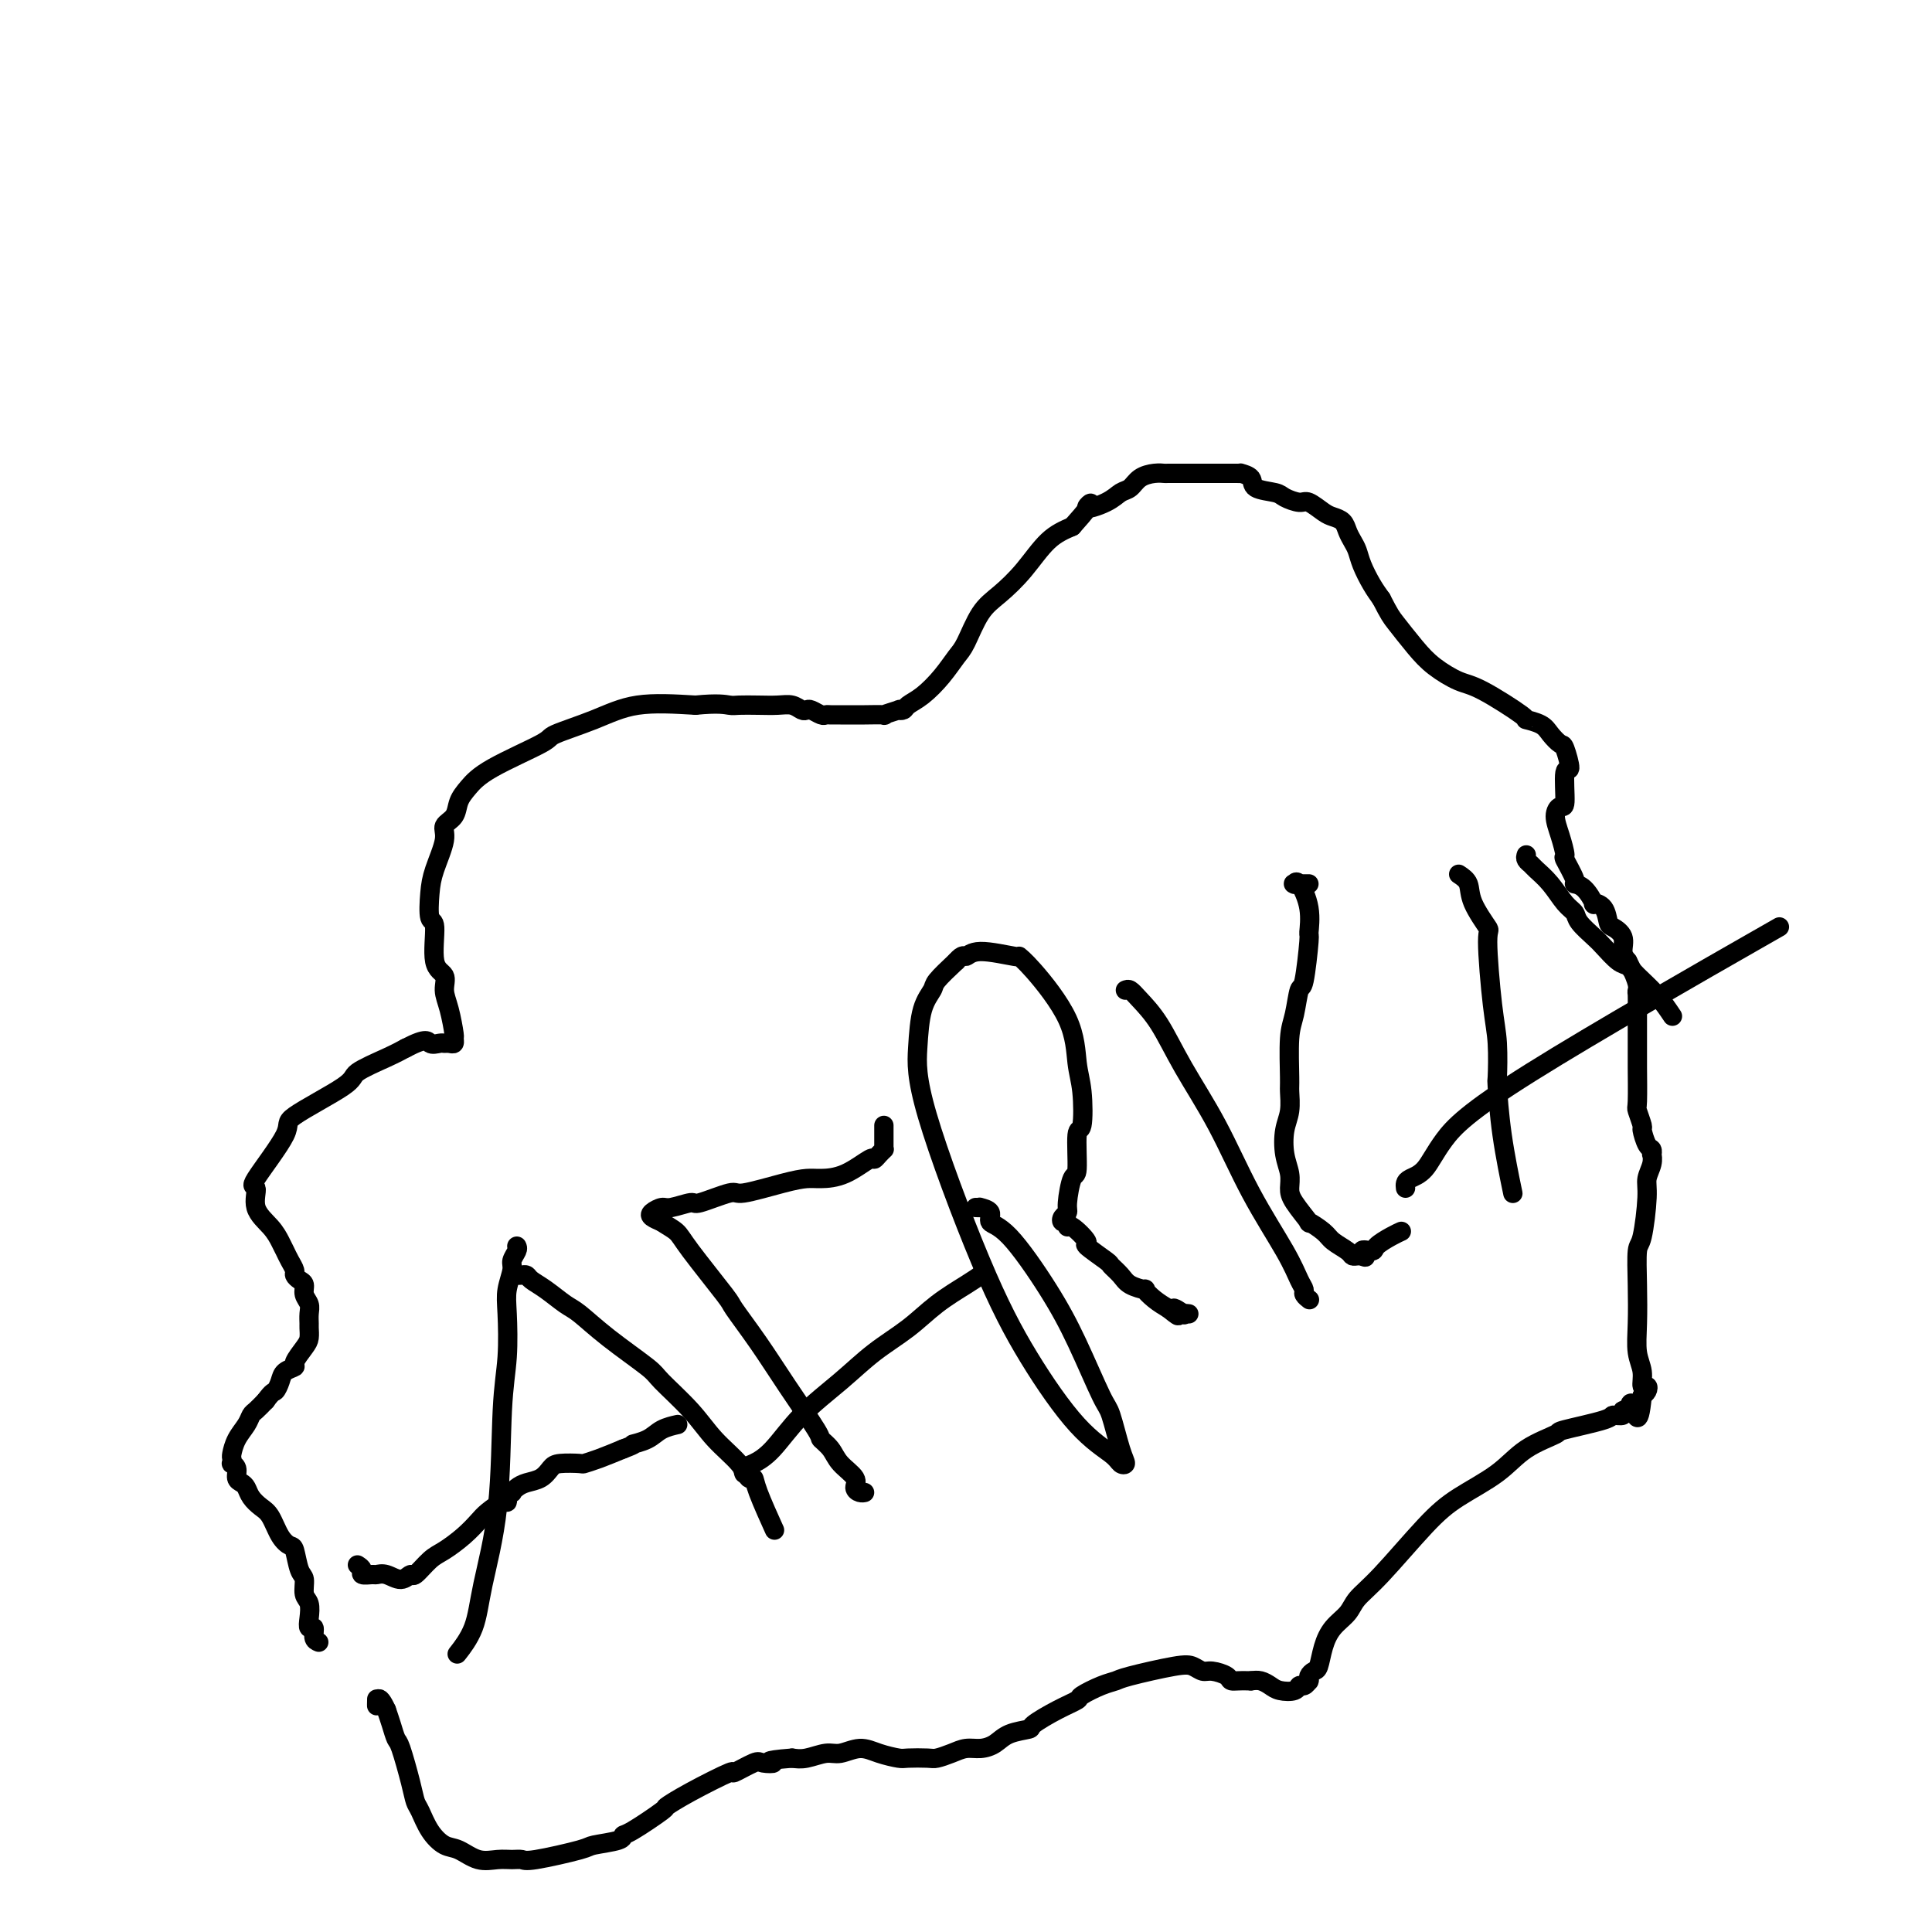 <svg viewBox='0 0 400 400' version='1.1' xmlns='http://www.w3.org/2000/svg' xmlns:xlink='http://www.w3.org/1999/xlink'><g fill='none' stroke='#000000' stroke-width='4' stroke-linecap='round' stroke-linejoin='round'><path d='M66,340c-0.452,-0.186 -0.905,-0.371 -1,-1c-0.095,-0.629 0.167,-1.700 0,-2c-0.167,-0.300 -0.762,0.172 -1,0c-0.238,-0.172 -0.119,-0.988 0,-2c0.119,-1.012 0.239,-2.219 0,-3c-0.239,-0.781 -0.837,-1.136 -1,-2c-0.163,-0.864 0.108,-2.235 0,-3c-0.108,-0.765 -0.595,-0.922 -1,-2c-0.405,-1.078 -0.727,-3.076 -1,-4c-0.273,-0.924 -0.497,-0.775 -1,-1c-0.503,-0.225 -1.287,-0.823 -2,-2c-0.713,-1.177 -1.357,-2.931 -2,-4c-0.643,-1.069 -1.287,-1.451 -2,-2c-0.713,-0.549 -1.497,-1.264 -2,-2c-0.503,-0.736 -0.727,-1.494 -1,-2c-0.273,-0.506 -0.595,-0.762 -1,-1c-0.405,-0.238 -0.893,-0.460 -1,-1c-0.107,-0.540 0.167,-1.400 0,-2c-0.167,-0.600 -0.775,-0.940 -1,-1c-0.225,-0.060 -0.068,0.160 0,0c0.068,-0.160 0.046,-0.701 0,-1c-0.046,-0.299 -0.115,-0.355 0,-1c0.115,-0.645 0.415,-1.877 1,-3c0.585,-1.123 1.456,-2.136 2,-3c0.544,-0.864 0.762,-1.579 1,-2c0.238,-0.421 0.497,-0.549 1,-1c0.503,-0.451 1.252,-1.226 2,-2'/><path d='M55,290c1.482,-2.062 1.688,-1.716 2,-2c0.312,-0.284 0.731,-1.196 1,-2c0.269,-0.804 0.387,-1.499 1,-2c0.613,-0.501 1.719,-0.807 2,-1c0.281,-0.193 -0.264,-0.275 0,-1c0.264,-0.725 1.339,-2.095 2,-3c0.661,-0.905 0.910,-1.345 1,-2c0.090,-0.655 0.020,-1.526 0,-2c-0.020,-0.474 0.009,-0.550 0,-1c-0.009,-0.450 -0.058,-1.272 0,-2c0.058,-0.728 0.222,-1.361 0,-2c-0.222,-0.639 -0.829,-1.284 -1,-2c-0.171,-0.716 0.095,-1.504 0,-2c-0.095,-0.496 -0.550,-0.699 -1,-1c-0.450,-0.301 -0.894,-0.699 -1,-1c-0.106,-0.301 0.125,-0.506 0,-1c-0.125,-0.494 -0.605,-1.278 -1,-2c-0.395,-0.722 -0.703,-1.382 -1,-2c-0.297,-0.618 -0.583,-1.194 -1,-2c-0.417,-0.806 -0.964,-1.841 -2,-3c-1.036,-1.159 -2.560,-2.442 -3,-4c-0.440,-1.558 0.205,-3.390 0,-4c-0.205,-0.610 -1.262,0.003 0,-2c1.262,-2.003 4.841,-6.623 6,-9c1.159,-2.377 -0.101,-2.510 2,-4c2.101,-1.490 7.563,-4.338 10,-6c2.437,-1.662 1.848,-2.140 3,-3c1.152,-0.860 4.043,-2.103 6,-3c1.957,-0.897 2.978,-1.449 4,-2'/><path d='M84,217c4.582,-2.392 4.538,-1.372 5,-1c0.462,0.372 1.430,0.096 2,0c0.570,-0.096 0.742,-0.011 1,0c0.258,0.011 0.602,-0.051 1,0c0.398,0.051 0.848,0.215 1,0c0.152,-0.215 0.004,-0.810 0,-1c-0.004,-0.190 0.135,0.025 0,-1c-0.135,-1.025 -0.543,-3.291 -1,-5c-0.457,-1.709 -0.963,-2.860 -1,-4c-0.037,-1.140 0.396,-2.268 0,-3c-0.396,-0.732 -1.621,-1.067 -2,-3c-0.379,-1.933 0.089,-5.462 0,-7c-0.089,-1.538 -0.733,-1.084 -1,-2c-0.267,-0.916 -0.156,-3.203 0,-5c0.156,-1.797 0.356,-3.103 1,-5c0.644,-1.897 1.733,-4.383 2,-6c0.267,-1.617 -0.287,-2.363 0,-3c0.287,-0.637 1.416,-1.165 2,-2c0.584,-0.835 0.623,-1.977 1,-3c0.377,-1.023 1.091,-1.929 2,-3c0.909,-1.071 2.012,-2.309 5,-4c2.988,-1.691 7.861,-3.837 10,-5c2.139,-1.163 1.542,-1.343 3,-2c1.458,-0.657 4.969,-1.792 8,-3c3.031,-1.208 5.580,-2.488 9,-3c3.420,-0.512 7.710,-0.256 12,0'/><path d='M144,146c4.763,-0.464 6.172,-0.125 7,0c0.828,0.125 1.076,0.037 2,0c0.924,-0.037 2.524,-0.024 4,0c1.476,0.024 2.828,0.058 4,0c1.172,-0.058 2.163,-0.208 3,0c0.837,0.208 1.520,0.774 2,1c0.480,0.226 0.758,0.113 1,0c0.242,-0.113 0.449,-0.226 1,0c0.551,0.226 1.445,0.793 2,1c0.555,0.207 0.769,0.056 1,0c0.231,-0.056 0.478,-0.015 1,0c0.522,0.015 1.319,0.004 2,0c0.681,-0.004 1.248,0.000 2,0c0.752,-0.000 1.691,-0.004 2,0c0.309,0.004 -0.013,0.015 1,0c1.013,-0.015 3.361,-0.056 4,0c0.639,0.056 -0.430,0.209 0,0c0.430,-0.209 2.358,-0.778 3,-1c0.642,-0.222 -0.001,-0.095 0,0c0.001,0.095 0.647,0.159 1,0c0.353,-0.159 0.411,-0.542 1,-1c0.589,-0.458 1.707,-0.990 3,-2c1.293,-1.010 2.760,-2.499 4,-4c1.240,-1.501 2.252,-3.014 3,-4c0.748,-0.986 1.231,-1.443 2,-3c0.769,-1.557 1.825,-4.213 3,-6c1.175,-1.787 2.470,-2.706 4,-4c1.530,-1.294 3.297,-2.964 5,-5c1.703,-2.036 3.344,-4.439 5,-6c1.656,-1.561 3.328,-2.281 5,-3'/><path d='M222,109c6.048,-6.754 3.167,-4.639 3,-4c-0.167,0.639 2.381,-0.197 4,-1c1.619,-0.803 2.308,-1.574 3,-2c0.692,-0.426 1.386,-0.506 2,-1c0.614,-0.494 1.148,-1.400 2,-2c0.852,-0.600 2.020,-0.893 3,-1c0.980,-0.107 1.770,-0.029 2,0c0.230,0.029 -0.101,0.008 1,0c1.101,-0.008 3.632,-0.002 5,0c1.368,0.002 1.572,0.001 2,0c0.428,-0.001 1.079,-0.001 2,0c0.921,0.001 2.111,0.002 3,0c0.889,-0.002 1.478,-0.008 2,0c0.522,0.008 0.977,0.030 1,0c0.023,-0.030 -0.385,-0.110 0,0c0.385,0.110 1.563,0.412 2,1c0.437,0.588 0.132,1.462 1,2c0.868,0.538 2.908,0.739 4,1c1.092,0.261 1.237,0.581 2,1c0.763,0.419 2.145,0.938 3,1c0.855,0.062 1.185,-0.331 2,0c0.815,0.331 2.116,1.387 3,2c0.884,0.613 1.350,0.782 2,1c0.650,0.218 1.483,0.483 2,1c0.517,0.517 0.719,1.286 1,2c0.281,0.714 0.642,1.374 1,2c0.358,0.626 0.715,1.219 1,2c0.285,0.781 0.500,1.749 1,3c0.500,1.251 1.286,2.786 2,4c0.714,1.214 1.357,2.107 2,3'/><path d='M286,124c1.721,3.357 2.023,3.750 3,5c0.977,1.250 2.628,3.358 4,5c1.372,1.642 2.466,2.818 4,4c1.534,1.182 3.507,2.372 5,3c1.493,0.628 2.507,0.696 5,2c2.493,1.304 6.465,3.846 8,5c1.535,1.154 0.634,0.922 1,1c0.366,0.078 1.998,0.467 3,1c1.002,0.533 1.375,1.209 2,2c0.625,0.791 1.503,1.698 2,2c0.497,0.302 0.614,-0.001 1,1c0.386,1.001 1.041,3.306 1,4c-0.041,0.694 -0.779,-0.224 -1,1c-0.221,1.224 0.075,4.588 0,6c-0.075,1.412 -0.520,0.872 -1,1c-0.480,0.128 -0.996,0.924 -1,2c-0.004,1.076 0.505,2.432 1,4c0.495,1.568 0.975,3.349 1,4c0.025,0.651 -0.406,0.172 0,1c0.406,0.828 1.648,2.964 2,4c0.352,1.036 -0.186,0.972 0,1c0.186,0.028 1.097,0.148 2,1c0.903,0.852 1.799,2.437 2,3c0.201,0.563 -0.292,0.103 0,0c0.292,-0.103 1.370,0.150 2,1c0.630,0.850 0.812,2.297 1,3c0.188,0.703 0.380,0.663 1,1c0.620,0.337 1.667,1.052 2,2c0.333,0.948 -0.048,2.128 0,3c0.048,0.872 0.524,1.436 1,2'/><path d='M337,199c2.464,4.739 2.124,5.586 2,6c-0.124,0.414 -0.033,0.395 0,1c0.033,0.605 0.008,1.833 0,4c-0.008,2.167 0.002,5.271 0,7c-0.002,1.729 -0.015,2.082 0,4c0.015,1.918 0.059,5.400 0,7c-0.059,1.600 -0.222,1.317 0,2c0.222,0.683 0.830,2.331 1,3c0.170,0.669 -0.098,0.360 0,1c0.098,0.640 0.563,2.229 1,3c0.437,0.771 0.845,0.724 1,1c0.155,0.276 0.056,0.876 0,1c-0.056,0.124 -0.070,-0.229 0,0c0.070,0.229 0.225,1.041 0,2c-0.225,0.959 -0.831,2.067 -1,3c-0.169,0.933 0.099,1.693 0,4c-0.099,2.307 -0.563,6.161 -1,8c-0.437,1.839 -0.845,1.664 -1,3c-0.155,1.336 -0.057,4.184 0,7c0.057,2.816 0.071,5.601 0,8c-0.071,2.399 -0.229,4.411 0,6c0.229,1.589 0.843,2.754 1,4c0.157,1.246 -0.143,2.571 0,3c0.143,0.429 0.731,-0.038 1,0c0.269,0.038 0.220,0.582 0,1c-0.220,0.418 -0.610,0.709 -1,1'/><path d='M340,289c-0.720,7.813 -1.521,3.347 -2,2c-0.479,-1.347 -0.636,0.426 -1,1c-0.364,0.574 -0.936,-0.049 -1,0c-0.064,0.049 0.380,0.771 0,1c-0.380,0.229 -1.584,-0.037 -2,0c-0.416,0.037 -0.043,0.375 -2,1c-1.957,0.625 -6.245,1.538 -8,2c-1.755,0.462 -0.979,0.473 -2,1c-1.021,0.527 -3.840,1.568 -6,3c-2.160,1.432 -3.661,3.254 -6,5c-2.339,1.746 -5.518,3.415 -8,5c-2.482,1.585 -4.268,3.084 -7,6c-2.732,2.916 -6.409,7.248 -9,10c-2.591,2.752 -4.095,3.925 -5,5c-0.905,1.075 -1.212,2.053 -2,3c-0.788,0.947 -2.057,1.864 -3,3c-0.943,1.136 -1.559,2.490 -2,4c-0.441,1.510 -0.707,3.175 -1,4c-0.293,0.825 -0.614,0.808 -1,1c-0.386,0.192 -0.838,0.591 -1,1c-0.162,0.409 -0.033,0.827 0,1c0.033,0.173 -0.031,0.103 0,0c0.031,-0.103 0.156,-0.237 0,0c-0.156,0.237 -0.594,0.845 -1,1c-0.406,0.155 -0.780,-0.144 -1,0c-0.220,0.144 -0.285,0.732 -1,1c-0.715,0.268 -2.078,0.216 -3,0c-0.922,-0.216 -1.402,-0.597 -2,-1c-0.598,-0.403 -1.314,-0.830 -2,-1c-0.686,-0.170 -1.343,-0.085 -2,0'/><path d='M259,348c-2.434,-0.111 -3.520,0.110 -4,0c-0.480,-0.110 -0.356,-0.553 -1,-1c-0.644,-0.447 -2.057,-0.898 -3,-1c-0.943,-0.102 -1.417,0.144 -2,0c-0.583,-0.144 -1.274,-0.678 -2,-1c-0.726,-0.322 -1.488,-0.433 -4,0c-2.512,0.433 -6.776,1.411 -9,2c-2.224,0.589 -2.410,0.790 -3,1c-0.590,0.210 -1.585,0.431 -3,1c-1.415,0.569 -3.251,1.487 -4,2c-0.749,0.513 -0.409,0.623 -1,1c-0.591,0.377 -2.111,1.022 -4,2c-1.889,0.978 -4.147,2.291 -5,3c-0.853,0.709 -0.300,0.816 -1,1c-0.700,0.184 -2.651,0.444 -4,1c-1.349,0.556 -2.095,1.407 -3,2c-0.905,0.593 -1.969,0.930 -3,1c-1.031,0.070 -2.027,-0.125 -3,0c-0.973,0.125 -1.921,0.570 -3,1c-1.079,0.430 -2.287,0.845 -3,1c-0.713,0.155 -0.931,0.051 -2,0c-1.069,-0.051 -2.989,-0.048 -4,0c-1.011,0.048 -1.112,0.141 -2,0c-0.888,-0.141 -2.562,-0.518 -4,-1c-1.438,-0.482 -2.639,-1.071 -4,-1c-1.361,0.071 -2.880,0.803 -4,1c-1.120,0.197 -1.840,-0.139 -3,0c-1.160,0.139 -2.760,0.754 -4,1c-1.240,0.246 -2.120,0.123 -3,0'/><path d='M164,364c-6.832,0.526 -4.412,0.842 -4,1c0.412,0.158 -1.182,0.160 -2,0c-0.818,-0.160 -0.858,-0.480 -2,0c-1.142,0.480 -3.386,1.761 -4,2c-0.614,0.239 0.404,-0.563 -1,0c-1.404,0.563 -5.228,2.490 -8,4c-2.772,1.510 -4.493,2.604 -5,3c-0.507,0.396 0.200,0.095 -1,1c-1.200,0.905 -4.307,3.015 -6,4c-1.693,0.985 -1.974,0.846 -2,1c-0.026,0.154 0.201,0.602 -1,1c-1.201,0.398 -3.830,0.748 -5,1c-1.170,0.252 -0.882,0.407 -3,1c-2.118,0.593 -6.642,1.625 -9,2c-2.358,0.375 -2.550,0.093 -3,0c-0.450,-0.093 -1.159,0.001 -2,0c-0.841,-0.001 -1.814,-0.099 -3,0c-1.186,0.099 -2.583,0.395 -4,0c-1.417,-0.395 -2.852,-1.480 -4,-2c-1.148,-0.520 -2.008,-0.473 -3,-1c-0.992,-0.527 -2.115,-1.626 -3,-3c-0.885,-1.374 -1.533,-3.021 -2,-4c-0.467,-0.979 -0.755,-1.291 -1,-2c-0.245,-0.709 -0.447,-1.817 -1,-4c-0.553,-2.183 -1.458,-5.441 -2,-7c-0.542,-1.559 -0.723,-1.420 -1,-2c-0.277,-0.580 -0.651,-1.880 -1,-3c-0.349,-1.120 -0.675,-2.060 -1,-3'/><path d='M80,354c-1.845,-4.036 -1.958,-1.625 -2,-1c-0.042,0.625 -0.012,-0.536 0,-1c0.012,-0.464 0.006,-0.232 0,0'/><path d='M107,258c0.121,0.231 0.242,0.462 0,1c-0.242,0.538 -0.849,1.383 -1,2c-0.151,0.617 0.152,1.006 0,2c-0.152,0.994 -0.760,2.593 -1,4c-0.240,1.407 -0.113,2.621 0,5c0.113,2.379 0.212,5.923 0,9c-0.212,3.077 -0.733,5.687 -1,11c-0.267,5.313 -0.279,13.330 -1,20c-0.721,6.670 -2.152,11.994 -3,16c-0.848,4.006 -1.113,6.694 -2,9c-0.887,2.306 -2.396,4.230 -3,5c-0.604,0.770 -0.302,0.385 0,0'/><path d='M107,264c0.323,0.020 0.646,0.040 1,0c0.354,-0.040 0.739,-0.140 1,0c0.261,0.140 0.396,0.520 1,1c0.604,0.480 1.675,1.060 3,2c1.325,0.940 2.904,2.241 4,3c1.096,0.759 1.710,0.978 3,2c1.290,1.022 3.256,2.849 6,5c2.744,2.151 6.265,4.627 8,6c1.735,1.373 1.683,1.644 3,3c1.317,1.356 4.003,3.798 6,6c1.997,2.202 3.307,4.164 5,6c1.693,1.836 3.771,3.548 5,5c1.229,1.452 1.608,2.646 2,3c0.392,0.354 0.796,-0.132 1,0c0.204,0.132 0.209,0.882 1,3c0.791,2.118 2.369,5.605 3,7c0.631,1.395 0.316,0.697 0,0'/><path d='M74,324c0.478,0.309 0.956,0.617 1,1c0.044,0.383 -0.347,0.840 0,1c0.347,0.160 1.431,0.024 2,0c0.569,-0.024 0.623,0.063 1,0c0.377,-0.063 1.077,-0.275 2,0c0.923,0.275 2.070,1.039 3,1c0.930,-0.039 1.645,-0.881 2,-1c0.355,-0.119 0.350,0.484 1,0c0.650,-0.484 1.955,-2.054 3,-3c1.045,-0.946 1.831,-1.266 3,-2c1.169,-0.734 2.719,-1.881 4,-3c1.281,-1.119 2.291,-2.212 3,-3c0.709,-0.788 1.117,-1.273 2,-2c0.883,-0.727 2.241,-1.698 3,-2c0.759,-0.302 0.921,0.063 1,0c0.079,-0.063 0.076,-0.556 0,-1c-0.076,-0.444 -0.226,-0.840 0,-1c0.226,-0.160 0.826,-0.083 1,0c0.174,0.083 -0.080,0.173 0,0c0.080,-0.173 0.494,-0.610 1,-1c0.506,-0.390 1.103,-0.731 2,-1c0.897,-0.269 2.095,-0.464 3,-1c0.905,-0.536 1.518,-1.414 2,-2c0.482,-0.586 0.834,-0.881 2,-1c1.166,-0.119 3.148,-0.063 4,0c0.852,0.063 0.576,0.132 1,0c0.424,-0.132 1.550,-0.466 3,-1c1.450,-0.534 3.225,-1.267 5,-2'/><path d='M129,300c3.401,-1.277 1.903,-0.969 2,-1c0.097,-0.031 1.789,-0.400 3,-1c1.211,-0.600 1.941,-1.431 3,-2c1.059,-0.569 2.445,-0.877 3,-1c0.555,-0.123 0.277,-0.062 0,0'/><path d='M183,233c-0.000,0.726 -0.000,1.452 0,2c0.000,0.548 0.000,0.917 0,1c-0.000,0.083 -0.000,-0.121 0,0c0.000,0.121 0.001,0.568 0,1c-0.001,0.432 -0.003,0.850 0,1c0.003,0.150 0.011,0.031 0,0c-0.011,-0.031 -0.041,0.028 0,0c0.041,-0.028 0.154,-0.141 0,0c-0.154,0.141 -0.576,0.535 -1,1c-0.424,0.465 -0.850,1.000 -1,1c-0.150,0.000 -0.023,-0.534 -1,0c-0.977,0.534 -3.057,2.137 -5,3c-1.943,0.863 -3.748,0.986 -5,1c-1.252,0.014 -1.951,-0.079 -3,0c-1.049,0.079 -2.449,0.332 -5,1c-2.551,0.668 -6.252,1.752 -8,2c-1.748,0.248 -1.542,-0.341 -3,0c-1.458,0.341 -4.580,1.611 -6,2c-1.420,0.389 -1.138,-0.103 -2,0c-0.862,0.103 -2.866,0.801 -4,1c-1.134,0.199 -1.397,-0.101 -2,0c-0.603,0.101 -1.547,0.604 -2,1c-0.453,0.396 -0.415,0.685 0,1c0.415,0.315 1.208,0.658 2,1'/><path d='M137,253c0.916,0.659 2.207,1.306 3,2c0.793,0.694 1.087,1.433 3,4c1.913,2.567 5.445,6.961 7,9c1.555,2.039 1.133,1.722 2,3c0.867,1.278 3.023,4.152 5,7c1.977,2.848 3.774,5.672 6,9c2.226,3.328 4.881,7.160 6,9c1.119,1.840 0.702,1.687 1,2c0.298,0.313 1.312,1.093 2,2c0.688,0.907 1.050,1.942 2,3c0.950,1.058 2.489,2.140 3,3c0.511,0.860 -0.007,1.499 0,2c0.007,0.501 0.540,0.866 1,1c0.460,0.134 0.846,0.038 1,0c0.154,-0.038 0.077,-0.019 0,0'/><path d='M154,305c0.003,0.007 0.005,0.014 0,0c-0.005,-0.014 -0.019,-0.048 0,0c0.019,0.048 0.070,0.178 0,0c-0.070,-0.178 -0.261,-0.664 0,-1c0.261,-0.336 0.973,-0.522 2,-1c1.027,-0.478 2.370,-1.249 4,-3c1.630,-1.751 3.547,-4.481 6,-7c2.453,-2.519 5.444,-4.828 8,-7c2.556,-2.172 4.679,-4.208 7,-6c2.321,-1.792 4.842,-3.342 7,-5c2.158,-1.658 3.955,-3.425 6,-5c2.045,-1.575 4.338,-2.958 6,-4c1.662,-1.042 2.693,-1.743 3,-2c0.307,-0.257 -0.110,-0.069 0,0c0.110,0.069 0.746,0.020 1,0c0.254,-0.020 0.127,-0.010 0,0'/><path d='M202,250c0.488,0.015 0.976,0.031 1,0c0.024,-0.031 -0.417,-0.108 0,0c0.417,0.108 1.691,0.403 2,1c0.309,0.597 -0.349,1.498 0,2c0.349,0.502 1.703,0.605 4,3c2.297,2.395 5.536,7.082 8,11c2.464,3.918 4.153,7.067 6,11c1.847,3.933 3.851,8.649 5,11c1.149,2.351 1.444,2.339 2,4c0.556,1.661 1.374,4.997 2,7c0.626,2.003 1.059,2.672 1,3c-0.059,0.328 -0.610,0.313 -1,0c-0.390,-0.313 -0.620,-0.926 -2,-2c-1.380,-1.074 -3.911,-2.608 -7,-6c-3.089,-3.392 -6.735,-8.641 -10,-14c-3.265,-5.359 -6.150,-10.830 -10,-20c-3.850,-9.170 -8.667,-22.041 -11,-30c-2.333,-7.959 -2.183,-11.006 -2,-14c0.183,-2.994 0.400,-5.937 1,-8c0.600,-2.063 1.585,-3.248 2,-4c0.415,-0.752 0.262,-1.072 1,-2c0.738,-0.928 2.369,-2.464 4,-4'/><path d='M198,199c1.465,-1.696 1.627,-0.934 2,-1c0.373,-0.066 0.958,-0.958 3,-1c2.042,-0.042 5.541,0.768 7,1c1.459,0.232 0.878,-0.112 1,0c0.122,0.112 0.948,0.679 3,3c2.052,2.321 5.330,6.394 7,10c1.670,3.606 1.730,6.743 2,9c0.270,2.257 0.749,3.634 1,6c0.251,2.366 0.273,5.723 0,7c-0.273,1.277 -0.843,0.475 -1,2c-0.157,1.525 0.098,5.378 0,7c-0.098,1.622 -0.549,1.013 -1,2c-0.451,0.987 -0.902,3.570 -1,5c-0.098,1.430 0.156,1.708 0,2c-0.156,0.292 -0.721,0.597 -1,1c-0.279,0.403 -0.273,0.904 0,1c0.273,0.096 0.812,-0.212 1,0c0.188,0.212 0.027,0.943 0,1c-0.027,0.057 0.082,-0.561 1,0c0.918,0.561 2.645,2.300 3,3c0.355,0.700 -0.661,0.362 0,1c0.661,0.638 2.998,2.252 4,3c1.002,0.748 0.670,0.630 1,1c0.330,0.370 1.323,1.230 2,2c0.677,0.770 1.038,1.452 2,2c0.962,0.548 2.526,0.961 3,1c0.474,0.039 -0.142,-0.297 0,0c0.142,0.297 1.040,1.228 2,2c0.960,0.772 1.980,1.386 3,2'/><path d='M242,271c3.504,2.879 1.265,0.575 1,0c-0.265,-0.575 1.444,0.578 2,1c0.556,0.422 -0.043,0.114 0,0c0.043,-0.114 0.726,-0.032 1,0c0.274,0.032 0.137,0.016 0,0'/><path d='M233,205c0.289,-0.128 0.578,-0.257 1,0c0.422,0.257 0.977,0.898 2,2c1.023,1.102 2.515,2.663 4,5c1.485,2.337 2.965,5.448 5,9c2.035,3.552 4.626,7.543 7,12c2.374,4.457 4.530,9.379 7,14c2.470,4.621 5.254,8.941 7,12c1.746,3.059 2.454,4.858 3,6c0.546,1.142 0.930,1.626 1,2c0.070,0.374 -0.173,0.639 0,1c0.173,0.361 0.764,0.817 1,1c0.236,0.183 0.118,0.091 0,0'/><path d='M271,183c-1.272,0.008 -2.543,0.016 -3,0c-0.457,-0.016 -0.098,-0.056 0,0c0.098,0.056 -0.064,0.207 0,0c0.064,-0.207 0.354,-0.772 1,0c0.646,0.772 1.648,2.882 2,5c0.352,2.118 0.053,4.244 0,5c-0.053,0.756 0.140,0.144 0,2c-0.140,1.856 -0.612,6.182 -1,8c-0.388,1.818 -0.693,1.129 -1,2c-0.307,0.871 -0.617,3.303 -1,5c-0.383,1.697 -0.838,2.658 -1,5c-0.162,2.342 -0.030,6.065 0,8c0.030,1.935 -0.041,2.082 0,3c0.041,0.918 0.193,2.605 0,4c-0.193,1.395 -0.731,2.496 -1,4c-0.269,1.504 -0.270,3.410 0,5c0.270,1.590 0.812,2.866 1,4c0.188,1.134 0.022,2.128 0,3c-0.022,0.872 0.100,1.623 1,3c0.900,1.377 2.577,3.381 3,4c0.423,0.619 -0.409,-0.146 0,0c0.409,0.146 2.060,1.202 3,2c0.940,0.798 1.169,1.338 2,2c0.831,0.662 2.264,1.445 3,2c0.736,0.555 0.775,0.880 1,1c0.225,0.120 0.636,0.034 1,0c0.364,-0.034 0.682,-0.017 1,0'/><path d='M282,260c1.586,0.848 0.050,-0.533 0,-1c-0.050,-0.467 1.384,-0.020 2,0c0.616,0.020 0.412,-0.386 1,-1c0.588,-0.614 1.966,-1.434 3,-2c1.034,-0.566 1.724,-0.876 2,-1c0.276,-0.124 0.138,-0.062 0,0'/><path d='M302,181c0.825,0.544 1.649,1.089 2,2c0.351,0.911 0.227,2.189 1,4c0.773,1.811 2.442,4.154 3,5c0.558,0.846 0.005,0.195 0,3c-0.005,2.805 0.536,9.066 1,13c0.464,3.934 0.850,5.543 1,8c0.150,2.457 0.065,5.763 0,7c-0.065,1.237 -0.110,0.404 0,2c0.110,1.596 0.376,5.622 1,10c0.624,4.378 1.607,9.108 2,11c0.393,1.892 0.197,0.946 0,0'/><path d='M316,177c-0.102,0.323 -0.204,0.646 0,1c0.204,0.354 0.713,0.738 1,1c0.287,0.262 0.351,0.401 1,1c0.649,0.599 1.883,1.659 3,3c1.117,1.341 2.119,2.963 3,4c0.881,1.037 1.643,1.490 2,2c0.357,0.510 0.308,1.078 1,2c0.692,0.922 2.123,2.199 3,3c0.877,0.801 1.200,1.126 2,2c0.800,0.874 2.078,2.298 3,3c0.922,0.702 1.487,0.683 2,1c0.513,0.317 0.972,0.972 2,2c1.028,1.028 2.623,2.431 4,4c1.377,1.569 2.536,3.306 3,4c0.464,0.694 0.232,0.347 0,0'/><path d='M291,246c-0.042,-0.336 -0.084,-0.673 0,-1c0.084,-0.327 0.293,-0.646 1,-1c0.707,-0.354 1.910,-0.744 3,-2c1.090,-1.256 2.065,-3.378 4,-6c1.935,-2.622 4.829,-5.744 18,-14c13.171,-8.256 36.620,-21.644 46,-27c9.380,-5.356 4.690,-2.678 0,0'/></g>
</svg>